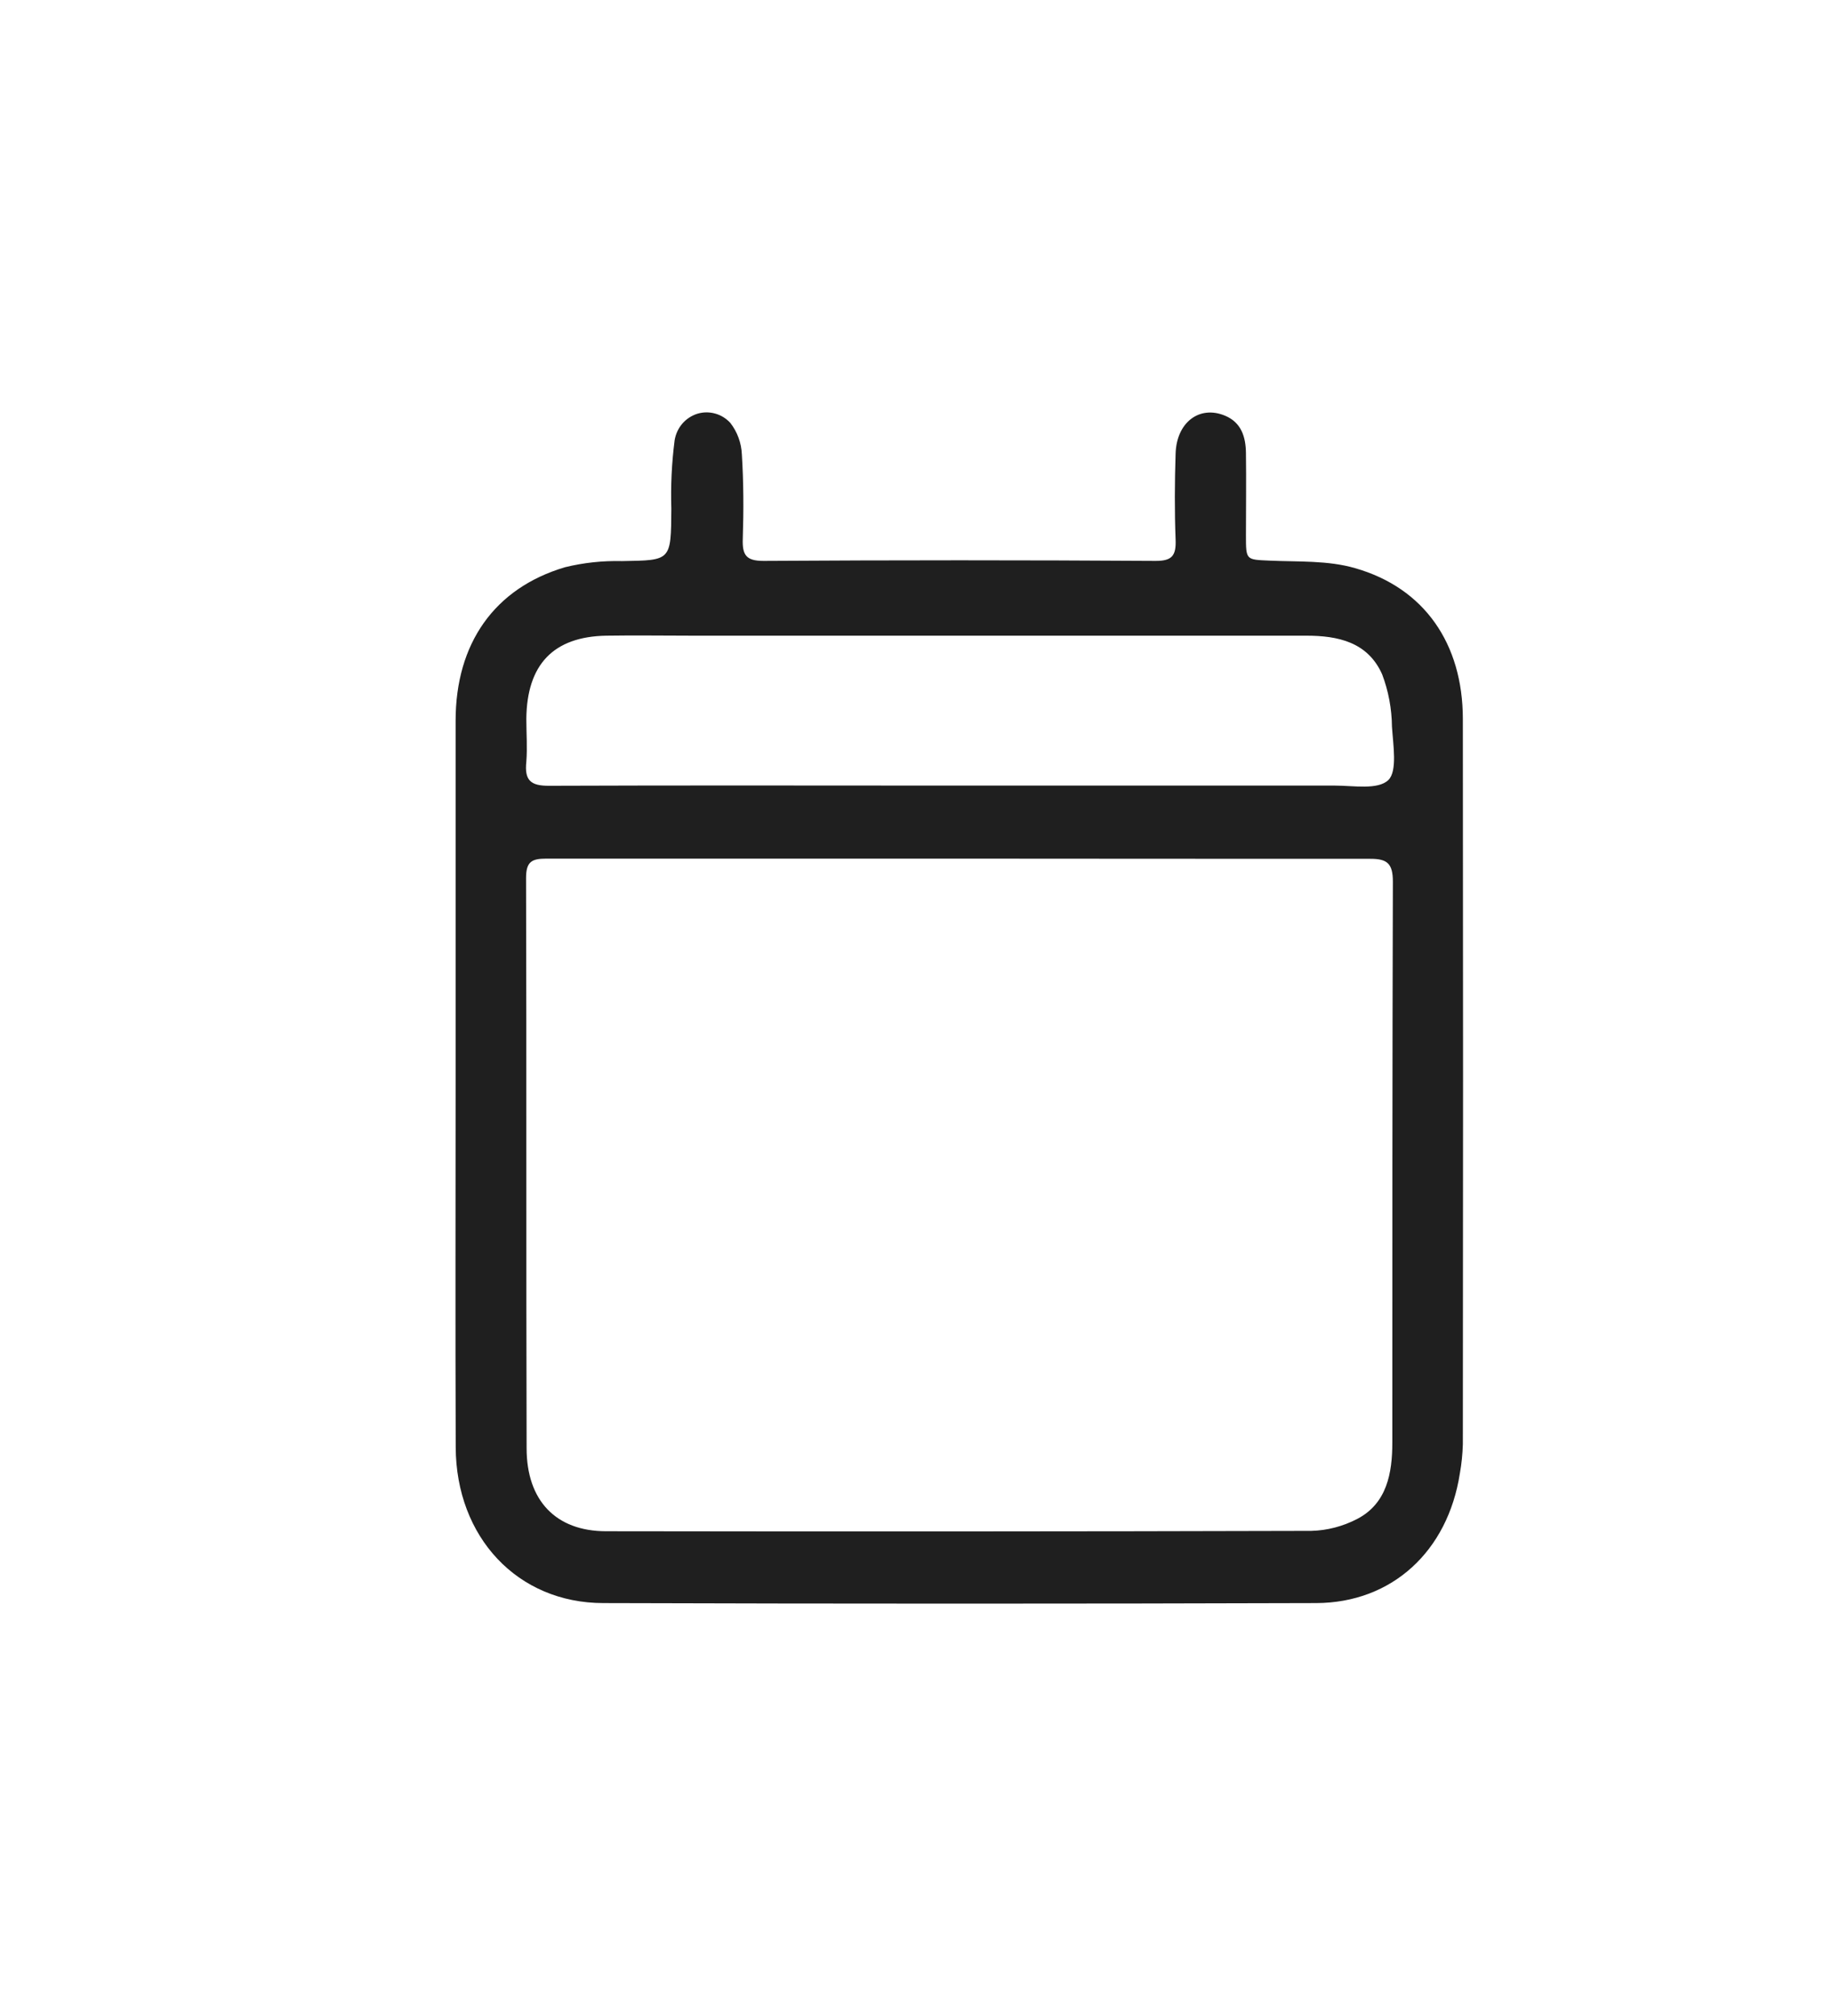 <svg width="20" height="22" viewBox="0 0 20 22" fill="none" xmlns="http://www.w3.org/2000/svg">
<g clip-path="url(#clip0_1317_2535)" filter="url(#filter0_d_1317_2535)">
<path d="M4.974 7.791C4.974 6.483 4.974 5.174 4.974 3.865C4.974 3.023 5.396 2.419 6.168 2.19C6.372 2.14 6.581 2.118 6.79 2.123C7.328 2.114 7.325 2.123 7.329 1.552C7.321 1.302 7.333 1.052 7.365 0.804C7.376 0.737 7.405 0.674 7.449 0.623C7.493 0.572 7.55 0.535 7.613 0.515C7.676 0.496 7.743 0.495 7.807 0.513C7.87 0.53 7.928 0.566 7.973 0.615C8.05 0.714 8.094 0.835 8.099 0.961C8.118 1.265 8.119 1.571 8.109 1.876C8.102 2.056 8.144 2.121 8.335 2.121C9.762 2.112 11.19 2.112 12.618 2.121C12.797 2.121 12.841 2.062 12.834 1.887C12.822 1.576 12.824 1.263 12.834 0.951C12.844 0.609 13.094 0.42 13.373 0.536C13.552 0.61 13.6 0.769 13.602 0.944C13.606 1.242 13.602 1.54 13.602 1.841C13.602 2.115 13.602 2.106 13.86 2.118C14.175 2.132 14.497 2.114 14.793 2.2C15.55 2.416 15.969 3.024 15.97 3.845C15.973 6.484 15.973 9.121 15.97 11.759C15.967 11.867 15.956 11.975 15.937 12.081C15.805 12.928 15.197 13.491 14.369 13.494C11.775 13.502 9.182 13.502 6.588 13.494C5.649 13.494 4.979 12.774 4.975 11.794C4.97 10.464 4.974 9.132 4.974 7.791ZM10.479 5.37C8.974 5.37 7.468 5.37 5.963 5.37C5.805 5.37 5.743 5.403 5.743 5.581C5.749 7.655 5.743 9.73 5.749 11.804C5.749 12.375 6.068 12.709 6.615 12.71C9.181 12.714 11.748 12.713 14.314 12.706C14.49 12.702 14.663 12.656 14.82 12.574C15.142 12.404 15.2 12.074 15.2 11.741C15.2 9.701 15.2 7.662 15.206 5.622C15.206 5.425 15.146 5.371 14.959 5.372C13.465 5.373 11.972 5.37 10.479 5.37ZM10.452 4.573C11.826 4.573 13.201 4.573 14.576 4.573C14.777 4.573 15.041 4.622 15.156 4.513C15.257 4.416 15.209 4.13 15.196 3.93C15.194 3.735 15.158 3.541 15.089 3.359C14.932 3.006 14.606 2.937 14.261 2.937L7.564 2.937C7.249 2.937 6.934 2.932 6.619 2.937C6.041 2.947 5.752 3.252 5.746 3.844C5.746 4 5.758 4.158 5.746 4.312C5.724 4.517 5.794 4.576 5.994 4.575C7.478 4.569 8.965 4.573 10.452 4.573Z" fill="#1F1F1F"/>
</g>
<defs>
<filter id="filter0_d_1317_2535" x="-1.027" y="0.5" width="23.722" height="22" filterUnits="userSpaceOnUse" color-interpolation-filters="sRGB">
<feFlood flood-opacity="0" result="BackgroundImageFix"/>
<feColorMatrix in="SourceAlpha" type="matrix" values="0 0 0 0 0 0 0 0 0 0 0 0 0 0 0 0 0 0 127 0" result="hardAlpha"/>
<feOffset dy="4"/>
<feGaussianBlur stdDeviation="2"/>
<feComposite in2="hardAlpha" operator="out"/>
<feColorMatrix type="matrix" values="0 0 0 0 0 0 0 0 0 0 0 0 0 0 0 0 0 0 0.25 0"/>
<feBlend mode="normal" in2="BackgroundImageFix" result="effect1_dropShadow_1317_2535"/>
<feBlend mode="normal" in="SourceGraphic" in2="effect1_dropShadow_1317_2535" result="shape"/>
</filter>
<clipPath id="clip0_1317_2535">
<rect width="15.722" height="14" fill="white" transform="translate(2.973 0.5)"/>
</clipPath>
</defs>
</svg>

